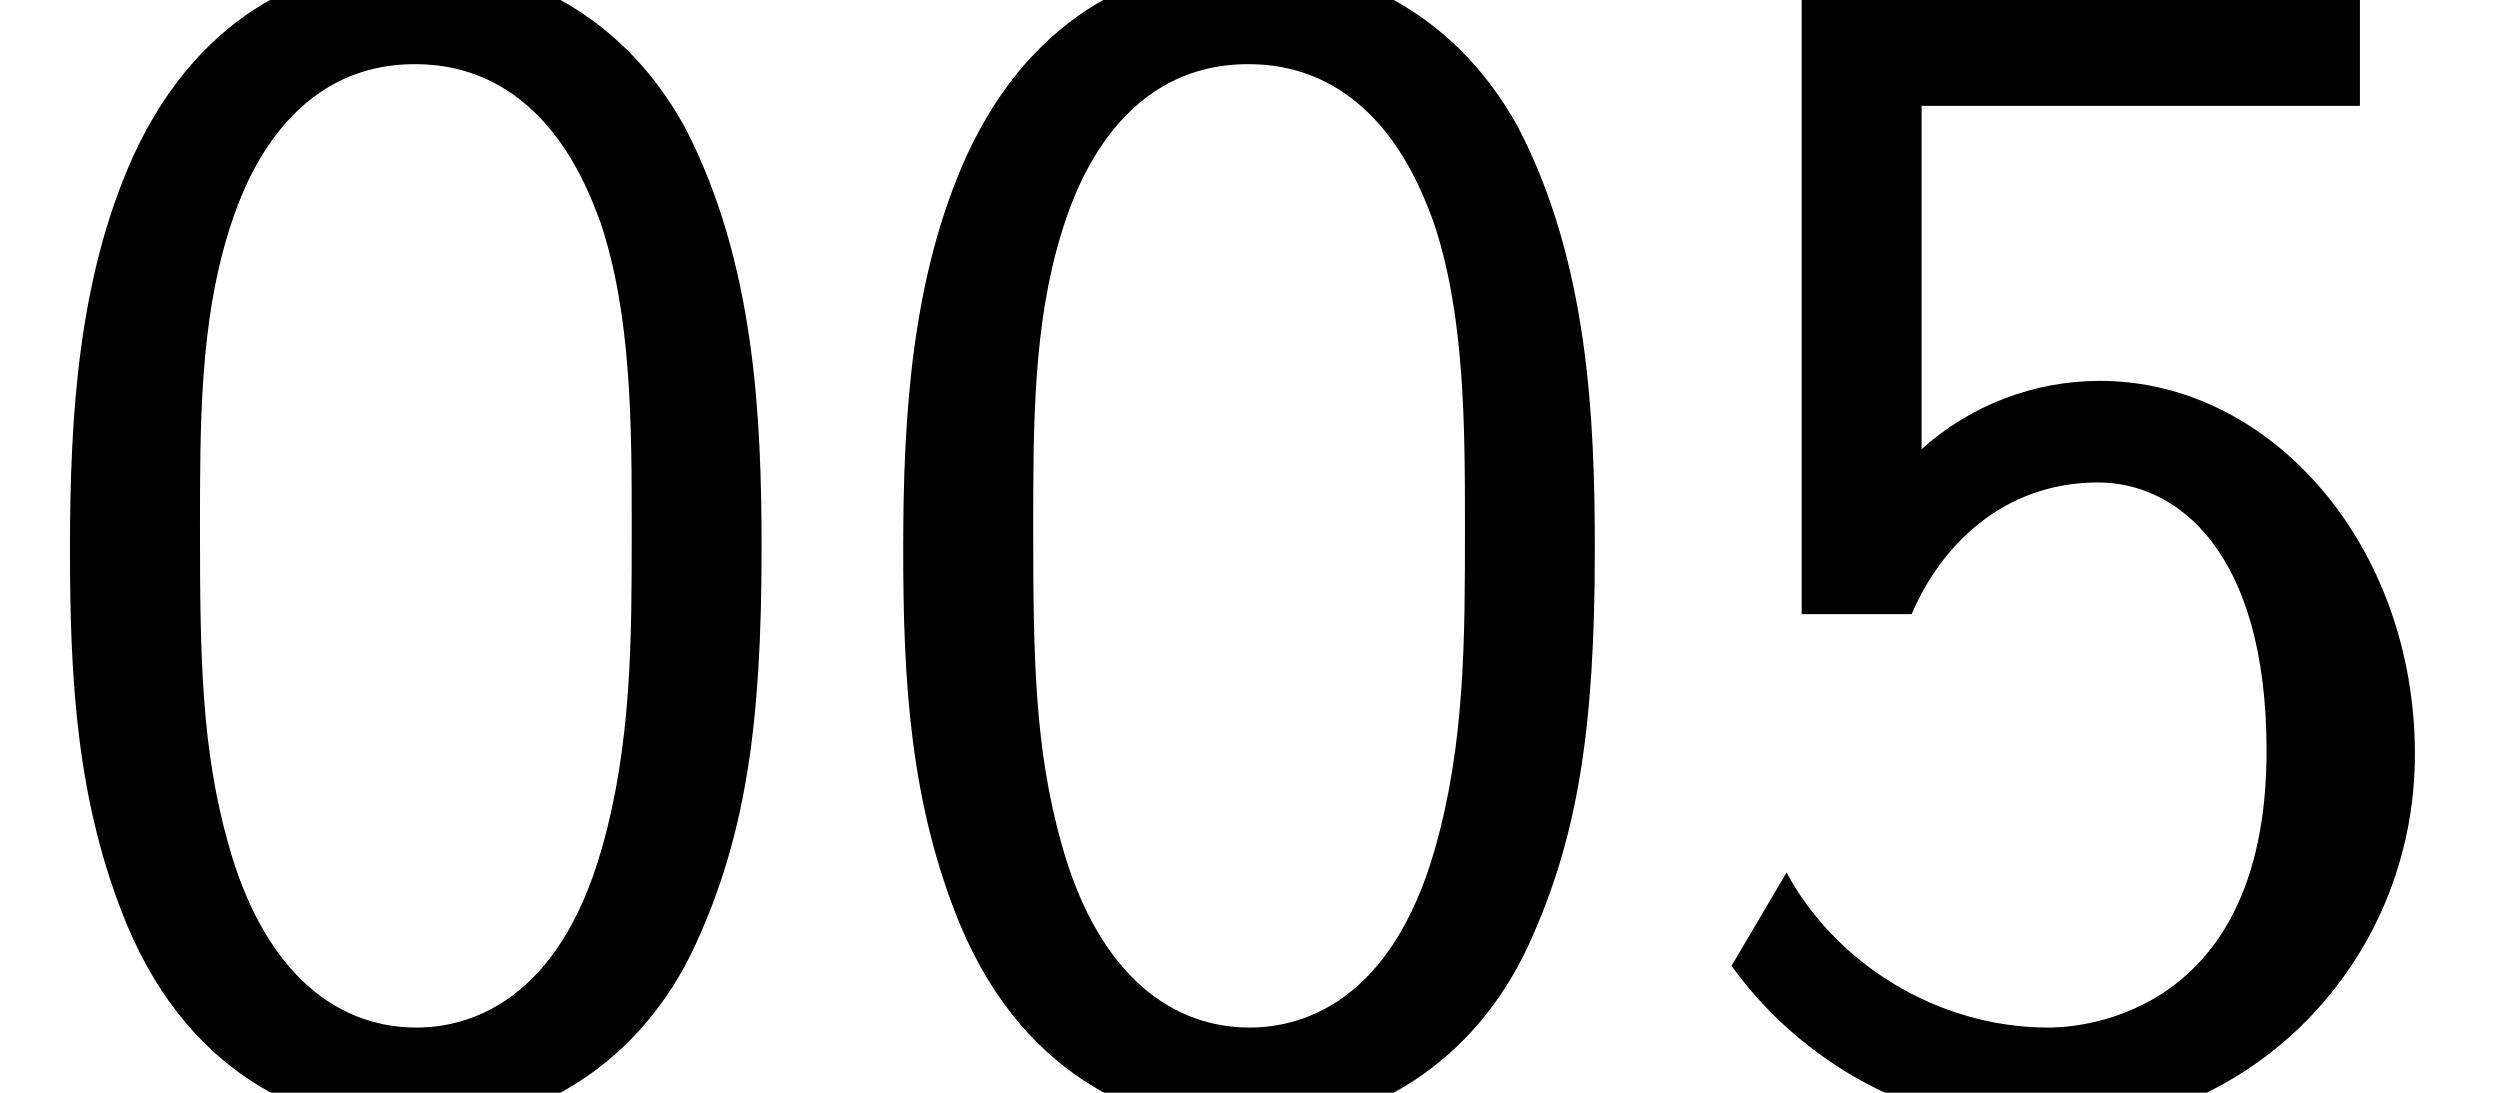 <?xml version='1.0' encoding='UTF-8'?>
<!-- This file was generated by dvisvgm 2.6.3 -->
<svg version='1.1' xmlns='http://www.w3.org/2000/svg' xmlns:xlink='http://www.w3.org/1999/xlink' width='16.364pt' height='7.152pt' viewBox='70.735 61.591 16.364 7.152'>
<defs>
<path id='g0-48' d='M4.985 -3.556C4.985 -4.418 4.942 -5.433 4.484 -6.316C4.036 -7.135 3.284 -7.396 2.727 -7.396C2.084 -7.396 1.32 -7.102 0.873 -6.131C0.513 -5.335 0.458 -4.429 0.458 -3.556C0.458 -2.695 0.502 -1.898 0.829 -1.102C1.265 -0.055 2.095 0.24 2.716 0.24C3.513 0.24 4.2 -0.207 4.549 -0.96C4.876 -1.669 4.985 -2.389 4.985 -3.556ZM2.727 -0.425C2.16 -0.425 1.713 -0.84 1.495 -1.625C1.32 -2.247 1.309 -2.836 1.309 -3.687C1.309 -4.375 1.309 -5.029 1.495 -5.629C1.56 -5.836 1.833 -6.731 2.716 -6.731C3.567 -6.731 3.851 -5.902 3.927 -5.705C4.135 -5.095 4.135 -4.364 4.135 -3.687C4.135 -2.967 4.135 -2.28 3.938 -1.593C3.655 -0.6 3.076 -0.425 2.727 -0.425Z'/>
<path id='g0-53' d='M1.669 -6.458H4.538V-7.156H0.884V-3.131H1.604C1.789 -3.567 2.193 -3.993 2.825 -3.993C3.338 -3.993 3.927 -3.545 3.927 -2.236C3.927 -0.425 2.596 -0.425 2.498 -0.425C1.767 -0.425 1.102 -0.851 0.785 -1.44L0.425 -0.829C0.873 -0.207 1.625 0.24 2.509 0.24C3.807 0.24 4.898 -0.84 4.898 -2.215C4.898 -3.578 3.96 -4.658 2.836 -4.658C2.4 -4.658 1.985 -4.495 1.669 -4.211V-6.458Z'/>
</defs>
<g id='page1'>
<use x='70.735' y='68.742' xlink:href='#g0-48'/>
<use x='76.189' y='68.742' xlink:href='#g0-48'/>
<use x='81.644' y='68.742' xlink:href='#g0-53'/>
</g>
</svg><!--Rendered by QuickLaTeX.com-->